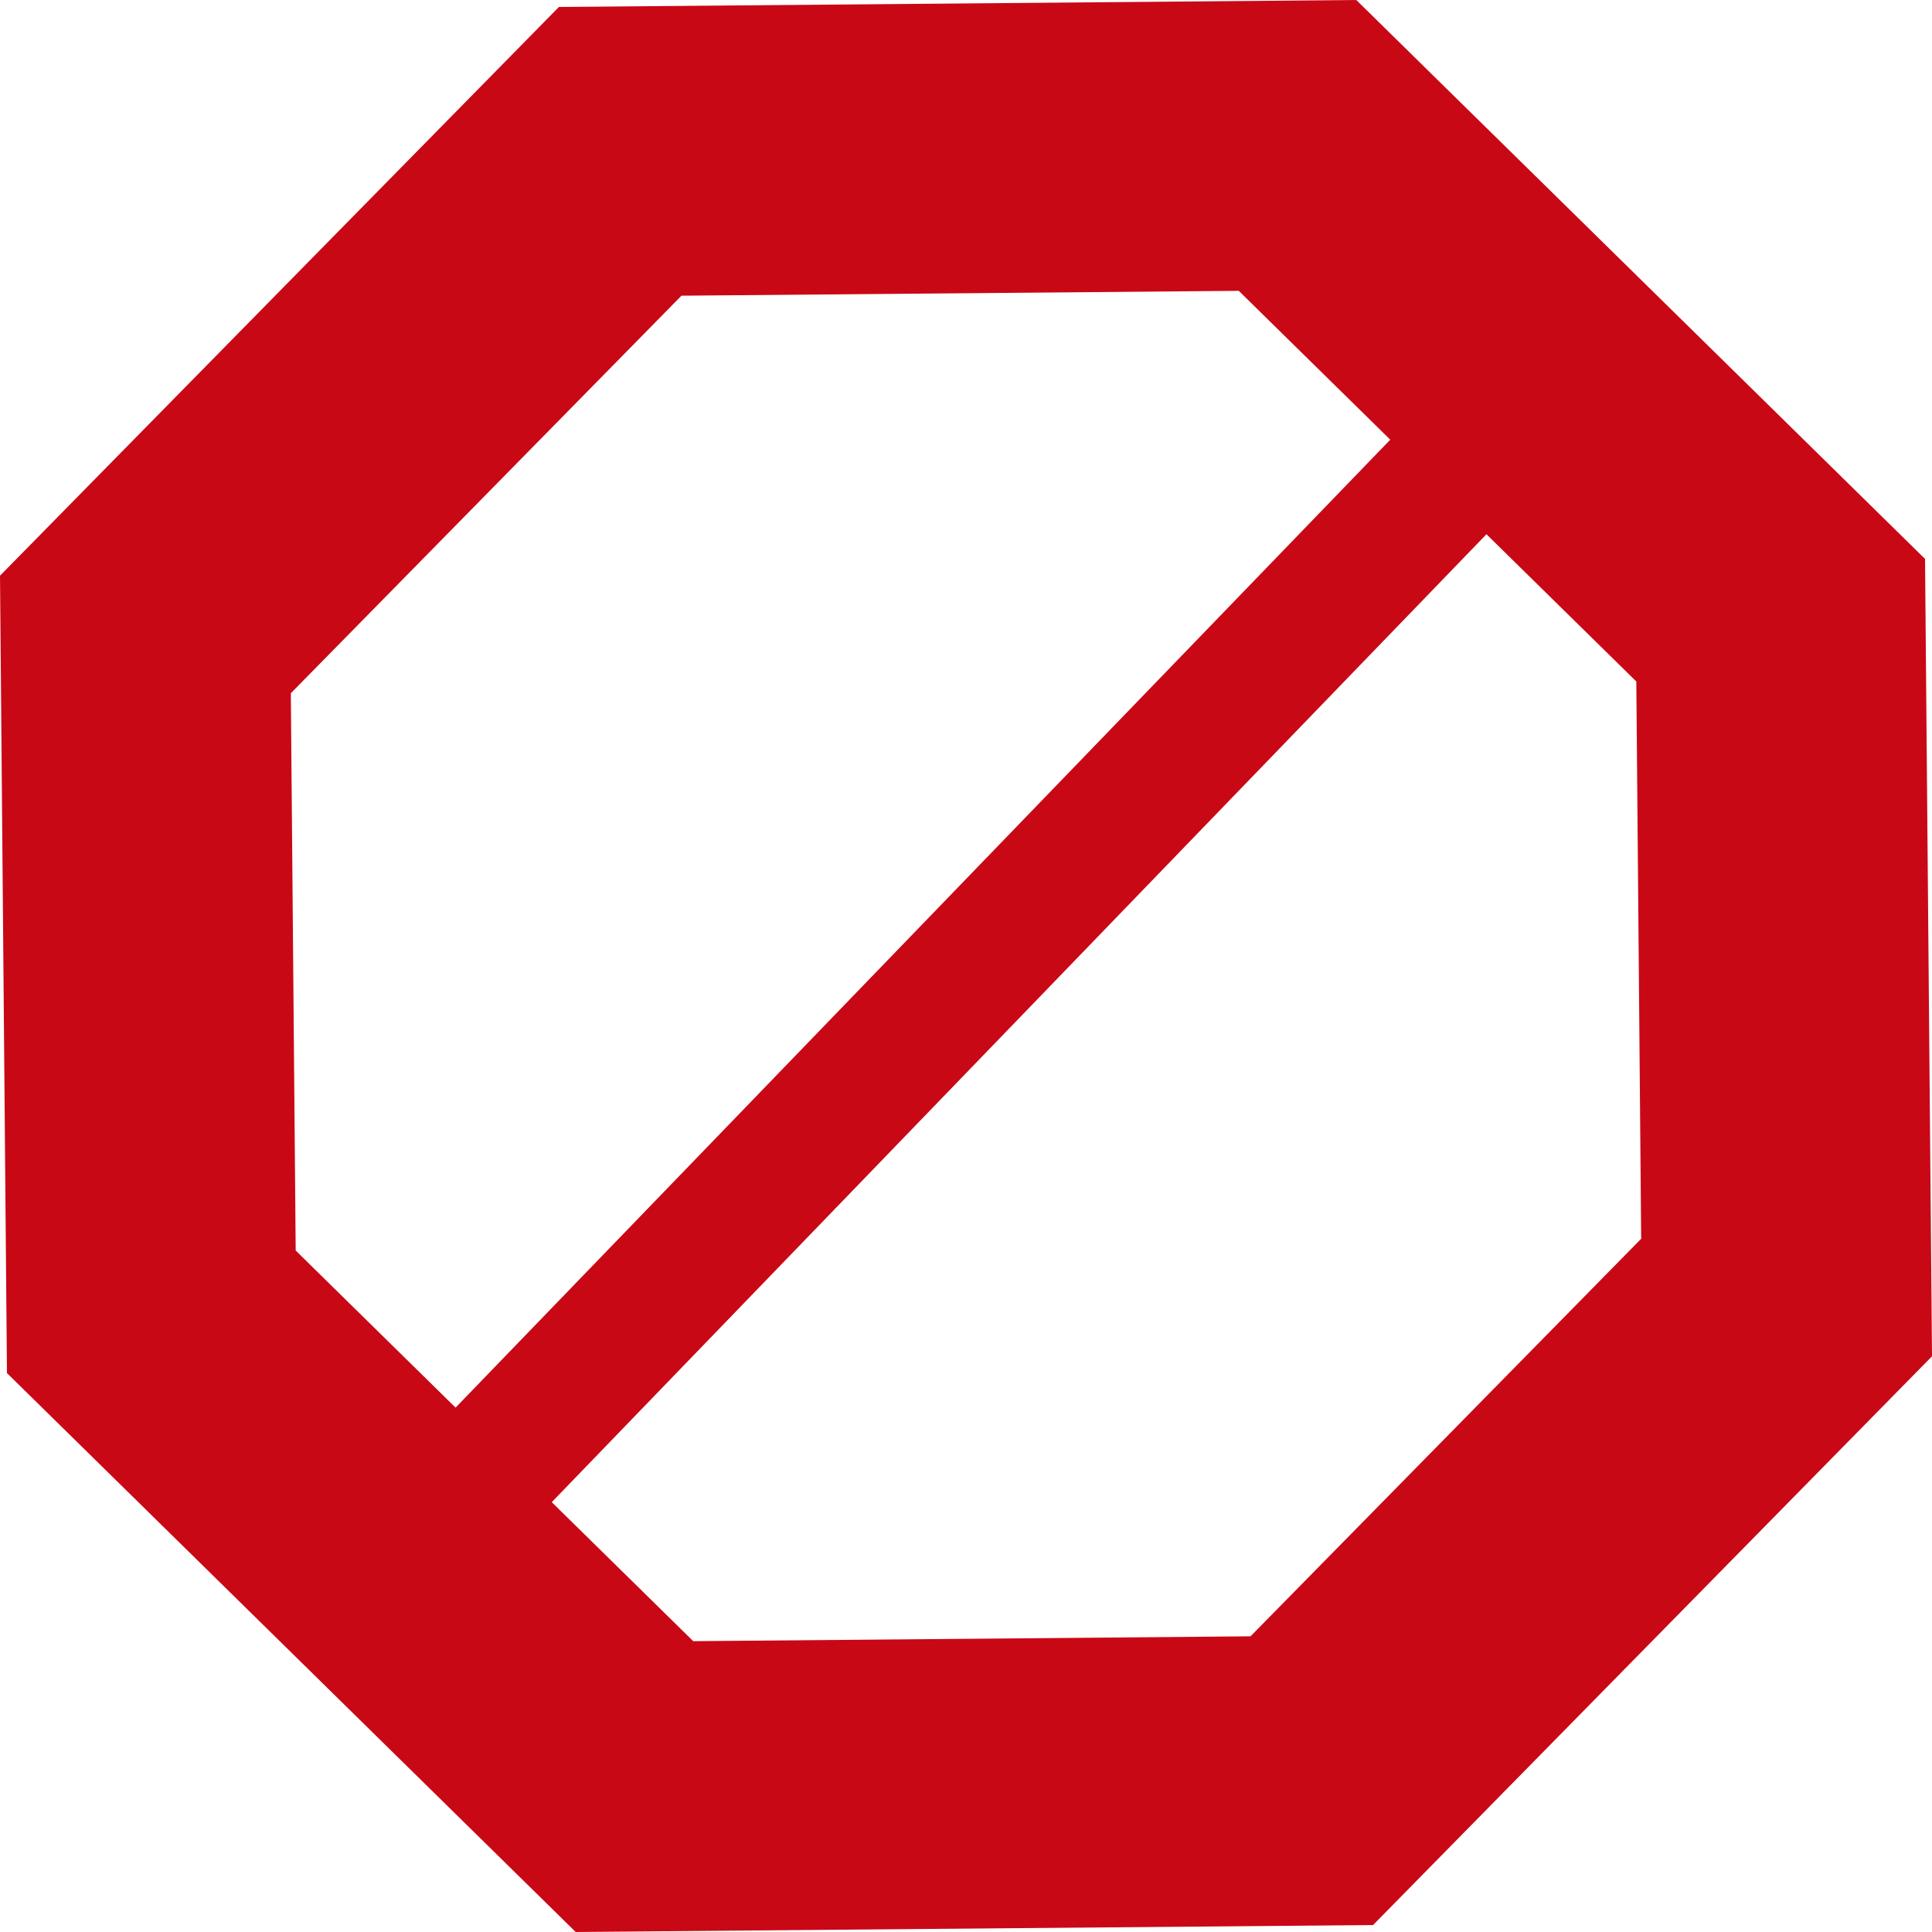 <?xml version="1.0" encoding="utf-8"?>
<svg width="60" height="60" viewBox="0 0 60 60" fill="none" xmlns="http://www.w3.org/2000/svg">
<path fill-rule="evenodd" clip-rule="evenodd" d="M9.032 21.529L21.164 9.183L38.471 9.032L43.176 13.655L14.148 43.715L9.183 38.836L9.032 21.529ZM17.135 46.651L21.529 50.968L38.836 50.817L50.968 38.471L50.817 21.164L46.163 16.591L17.135 46.651ZM17.358 0.216L42.121 0L59.784 17.358L60 42.121L42.642 59.784L17.879 60L0.216 42.642L0 17.879L17.358 0.216Z" fill="#C90816"/>
</svg>
